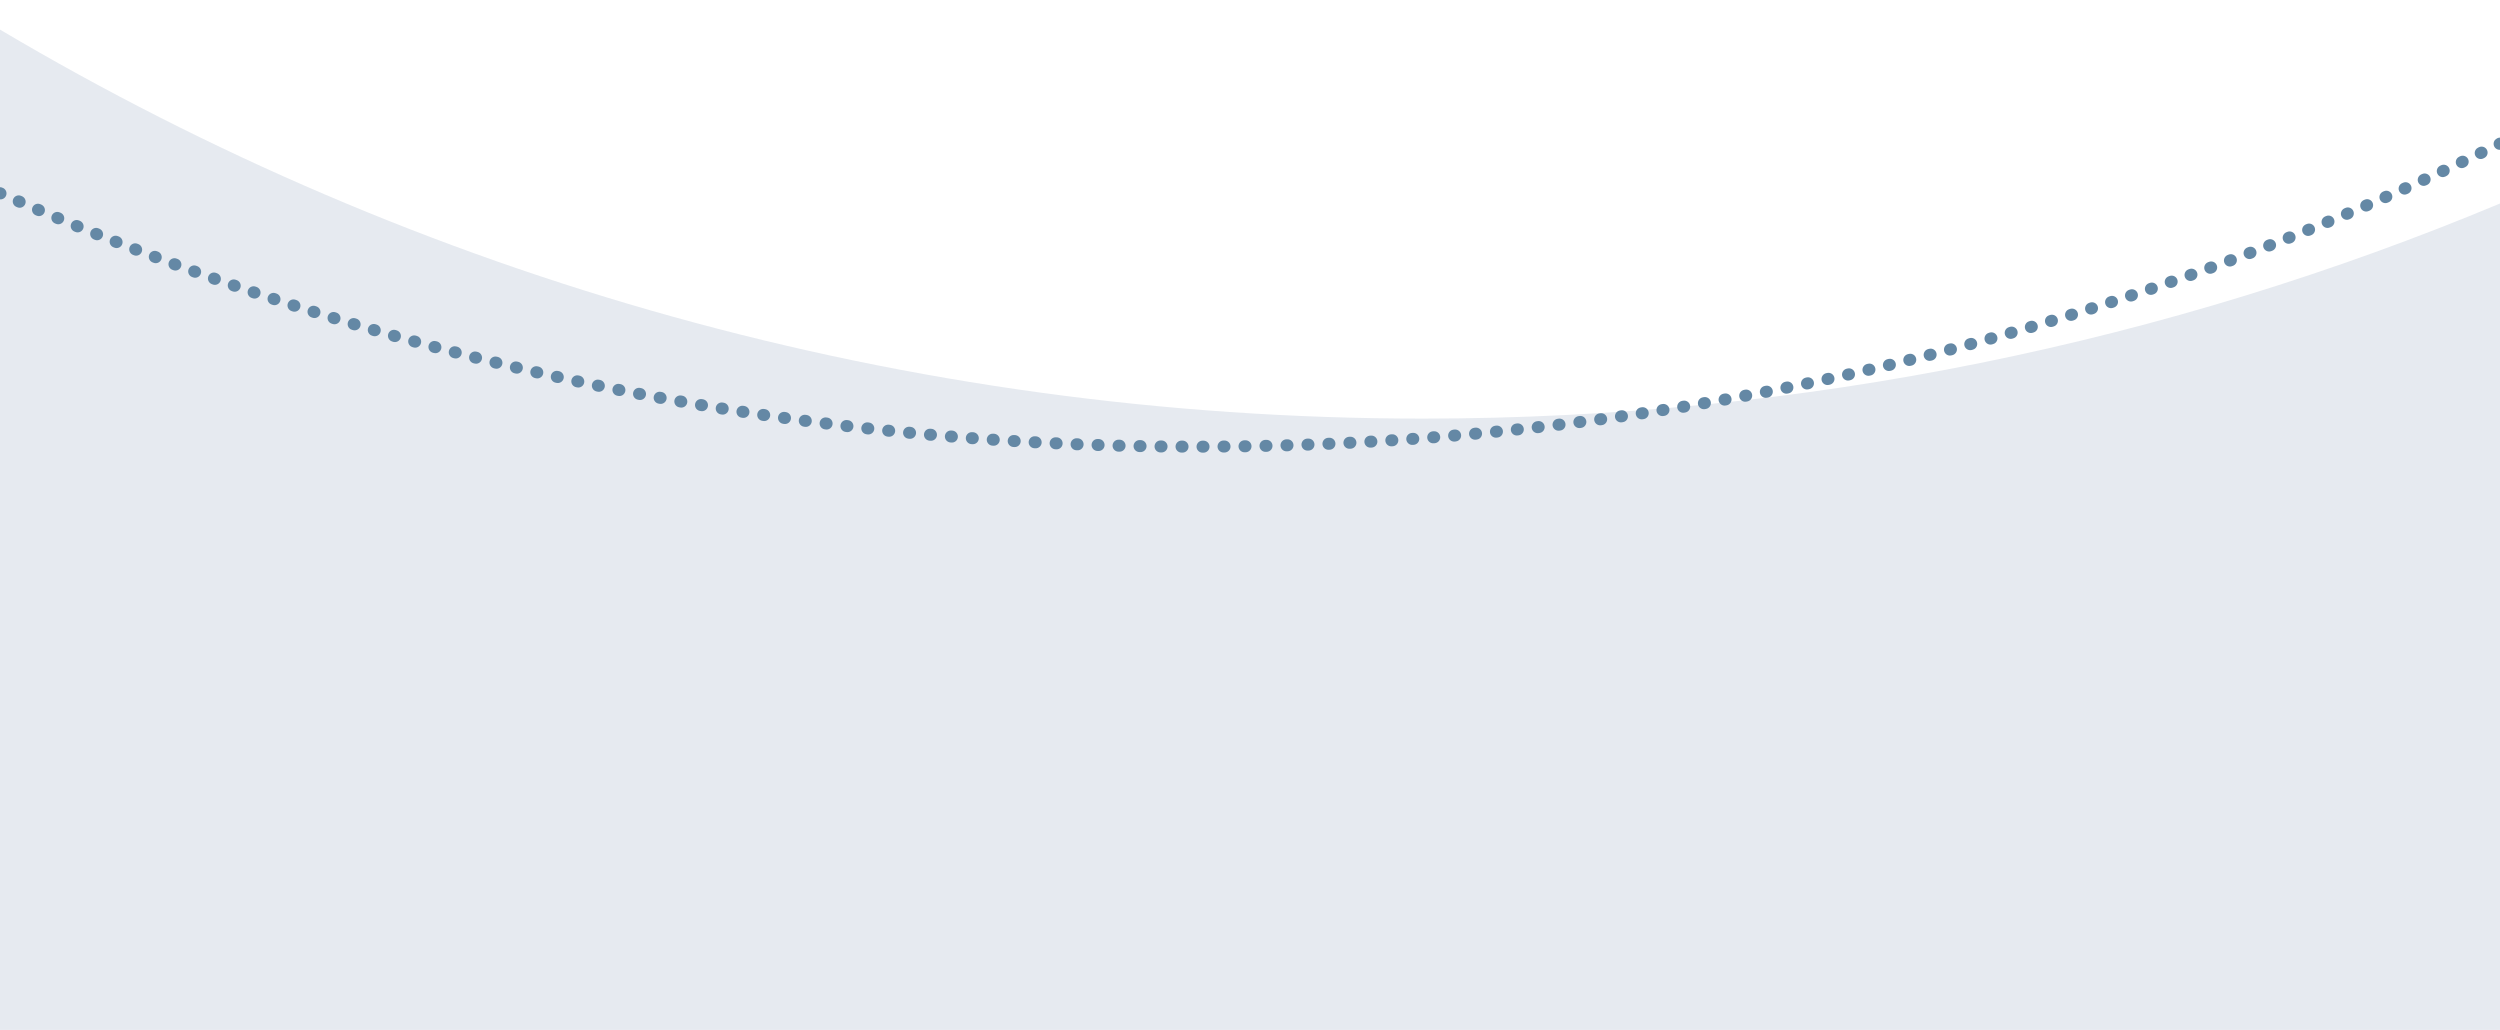 <?xml version="1.0" encoding="utf-8"?>
<!-- Generator: Adobe Illustrator 26.0.3, SVG Export Plug-In . SVG Version: 6.00 Build 0)  -->
<svg version="1.1" id="A" xmlns="http://www.w3.org/2000/svg" xmlns:xlink="http://www.w3.org/1999/xlink" x="0px" y="0px"
	 viewBox="0 0 2500 1029.9" style="enable-background:new 0 0 2500 1029.9;" xml:space="preserve">
<style type="text/css">
	.st0{fill:#E6EAF0;}
	.st1{clip-path:url(#SVGID_00000097476697032237511930000004827460193021528742_);}
	.st2{fill:none;stroke:#6488A5;stroke-width:12;stroke-linecap:round;stroke-miterlimit:10;}
	
		.st3{fill:none;stroke:#6488A5;stroke-width:12;stroke-linecap:round;stroke-miterlimit:10;stroke-dasharray:1,19.994,1,19.994;}
	
		.st4{fill:none;stroke:#6488A5;stroke-width:12;stroke-linecap:round;stroke-miterlimit:10;stroke-dasharray:1,19.994,1,19.994,1,19.994;}
</style>
<path class="st0" d="M0,29.6v1000.3h2500V203.5C2168.5,342,1804.7,418.6,1423,418.6C903.3,418.6,416.9,276.6,0,29.6z"/>
<g>
	<g>
		<g>
			<defs>
				<rect id="SVGID_1_" y="-246" width="2500" height="1005"/>
			</defs>
			<clipPath id="SVGID_00000013872244260175627370000011443122892232625568_">
				<use xlink:href="#SVGID_1_"  style="overflow:visible;"/>
			</clipPath>
			<g style="clip-path:url(#SVGID_00000013872244260175627370000011443122892232625568_);">
				<g>
					<path class="st2" d="M2500,143.6c-0.1,0.1-0.3,0.1-0.4,0.2"/>
					<path class="st3" d="M2481.6,152.6c-9.6,4.7-19.2,9.3-28.9,13.8"/>
					<path class="st4" d="M2443.7,170.7c-378.5,177.1-800.9,276-1246.5,276c-422.6,0-824.4-89-1187.6-249.3"/>
					<path class="st2" d="M0.5,193.4c-0.2-0.1-0.3-0.1-0.5-0.2"/>
				</g>
			</g>
		</g>
	</g>
</g>
</svg>
